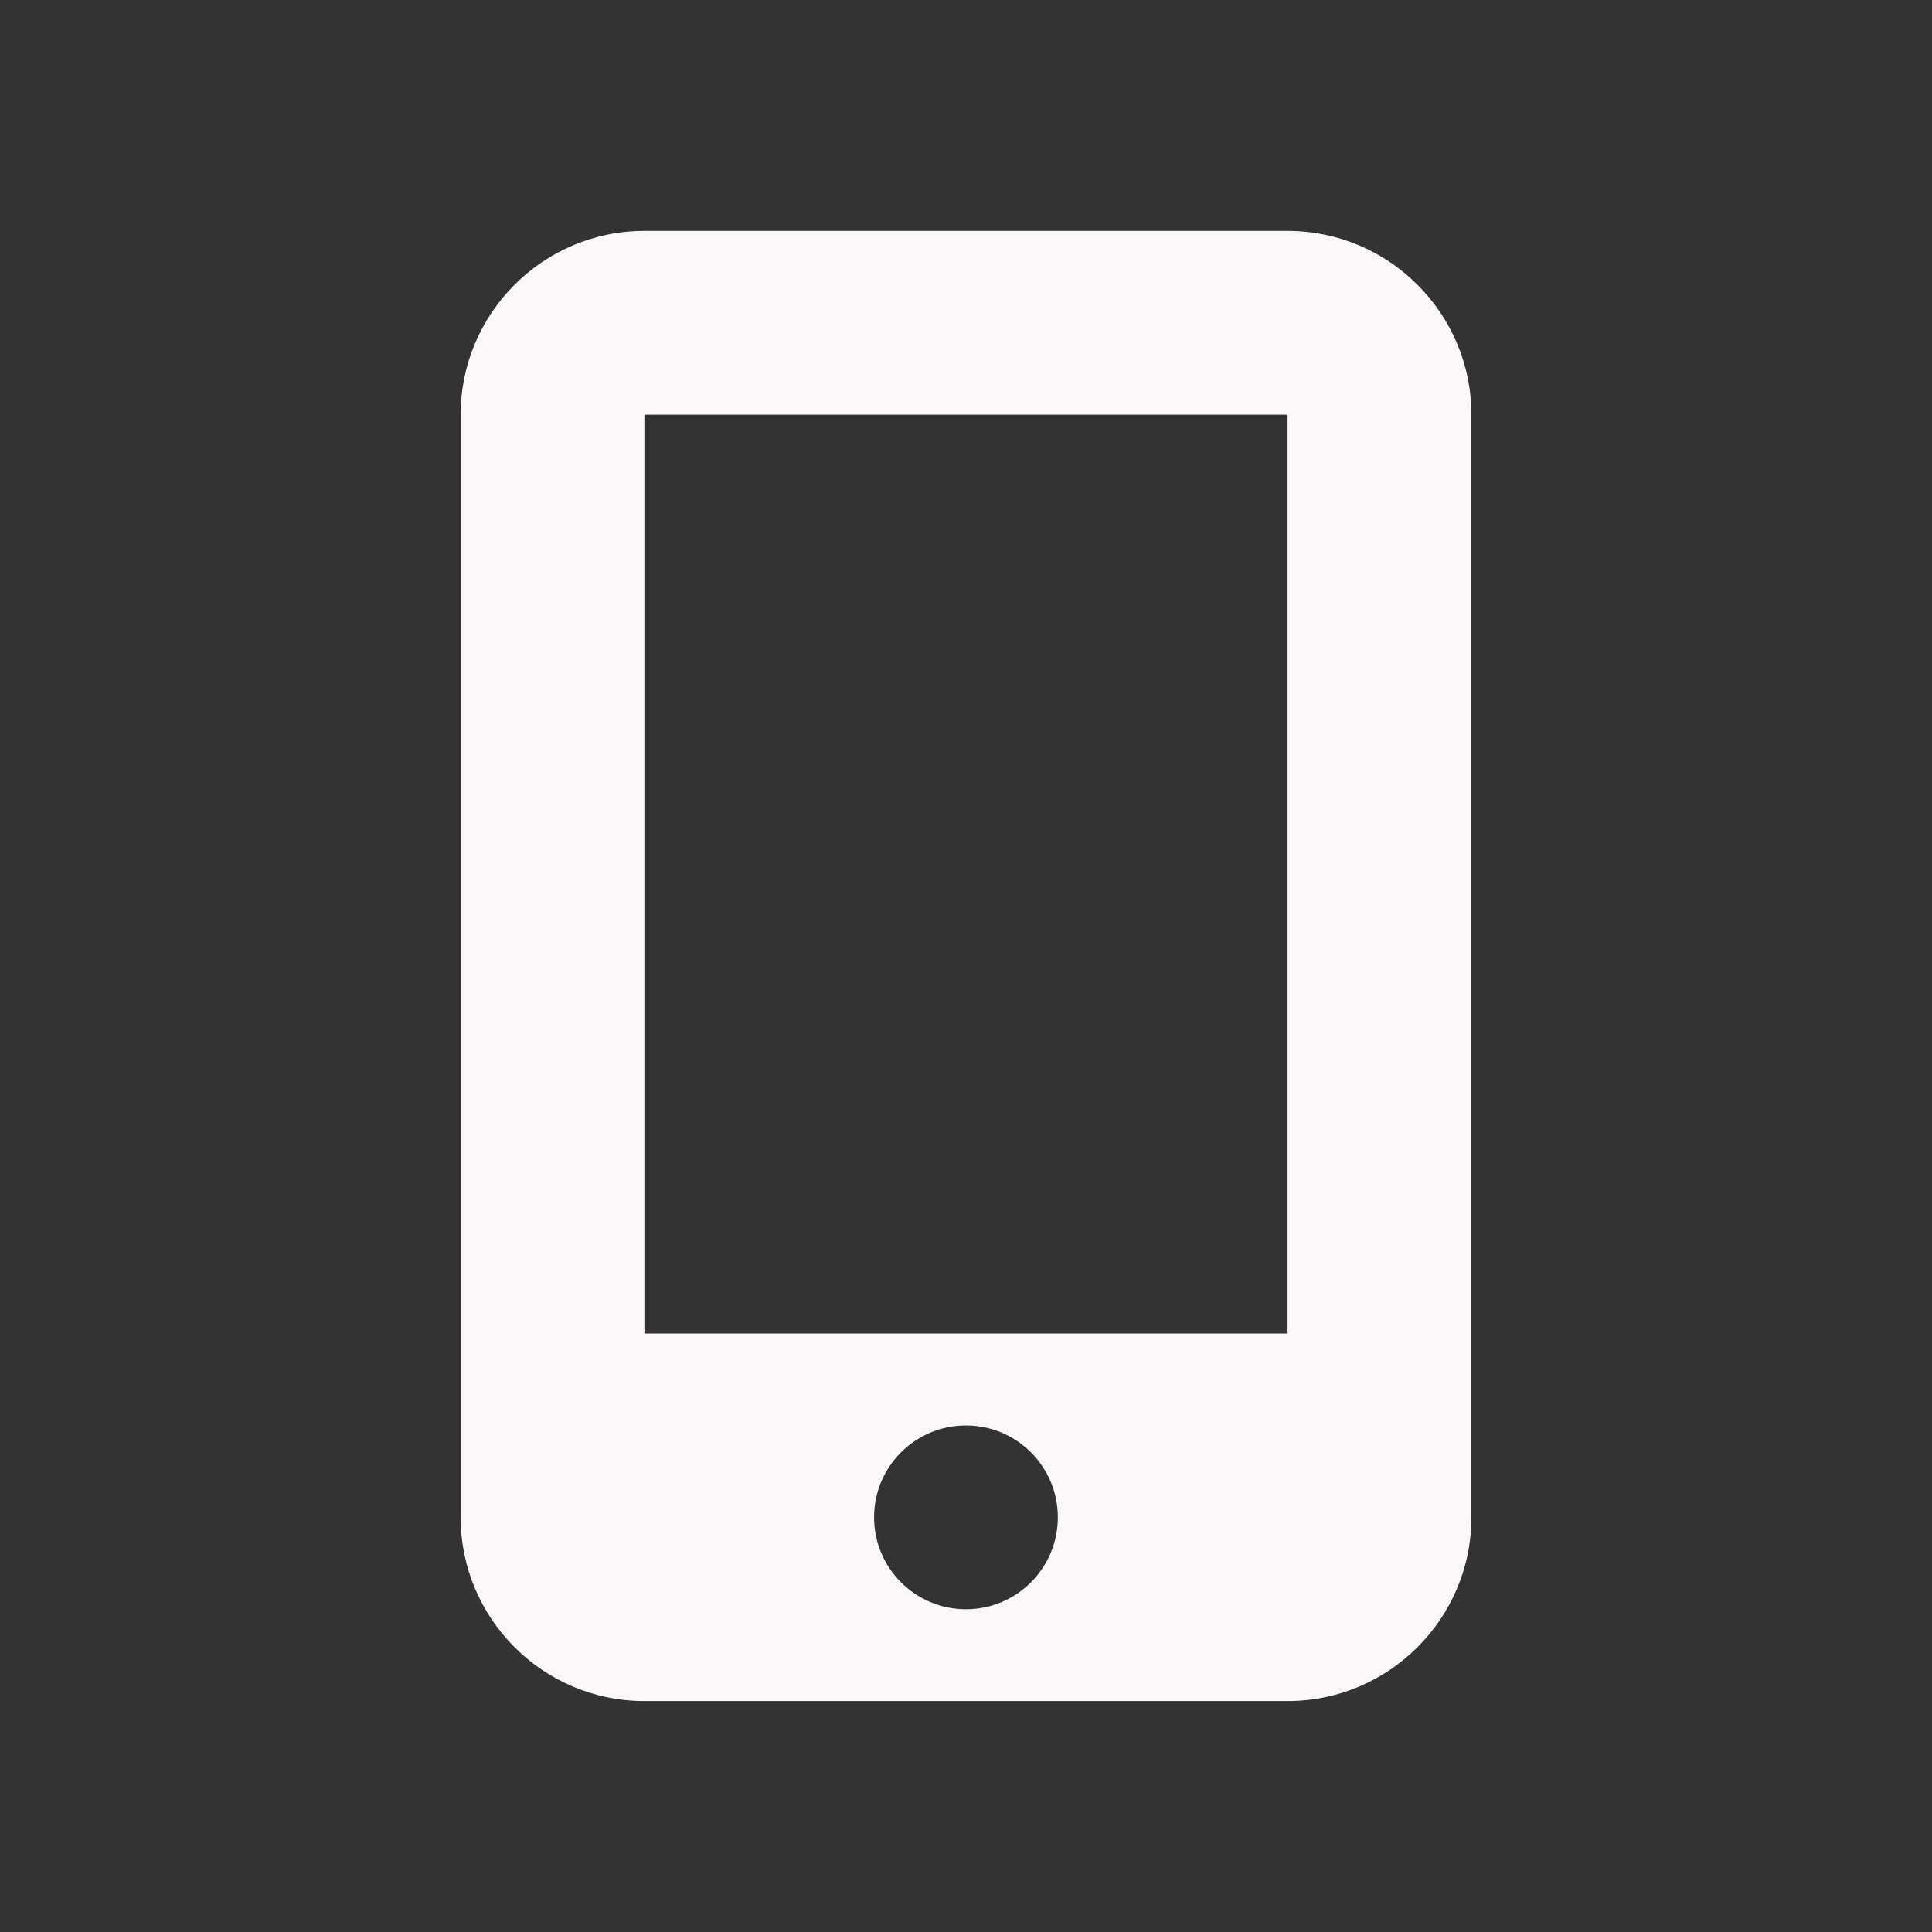 <?xml version="1.0" encoding="utf-8"?>
<!-- Generator: Adobe Illustrator 16.0.0, SVG Export Plug-In . SVG Version: 6.00 Build 0)  -->
<!DOCTYPE svg PUBLIC "-//W3C//DTD SVG 1.1//EN" "http://www.w3.org/Graphics/SVG/1.1/DTD/svg11.dtd">
<svg version="1.1" id="Capa_1" xmlns="http://www.w3.org/2000/svg" xmlns:xlink="http://www.w3.org/1999/xlink" x="0px" y="0px"
	 width="50px" height="50px" viewBox="0 0 50 50" enable-background="new 0 0 50 50" xml:space="preserve">
<rect x="0" y="0" width="50" height="50" fill="#333333" stroke="none"/>
<path fill="#F9F7F7" d="M11.921,10.732c0-2.624,2.133-4.756,4.756-4.756h16.645c2.625,0,4.758,2.133,4.758,4.756v28.535
	c0,2.623-2.133,4.756-4.758,4.756H16.677c-2.623,0-4.756-2.133-4.756-4.756V10.732z M27.377,39.268c0-1.313-1.064-2.377-2.377-2.377
	c-1.313,0-2.379,1.064-2.379,2.377c0,1.314,1.065,2.379,2.379,2.379C26.313,41.646,27.377,40.582,27.377,39.268z M33.321,10.732
	H16.677v23.779h16.645V10.732z"/>
</svg>
